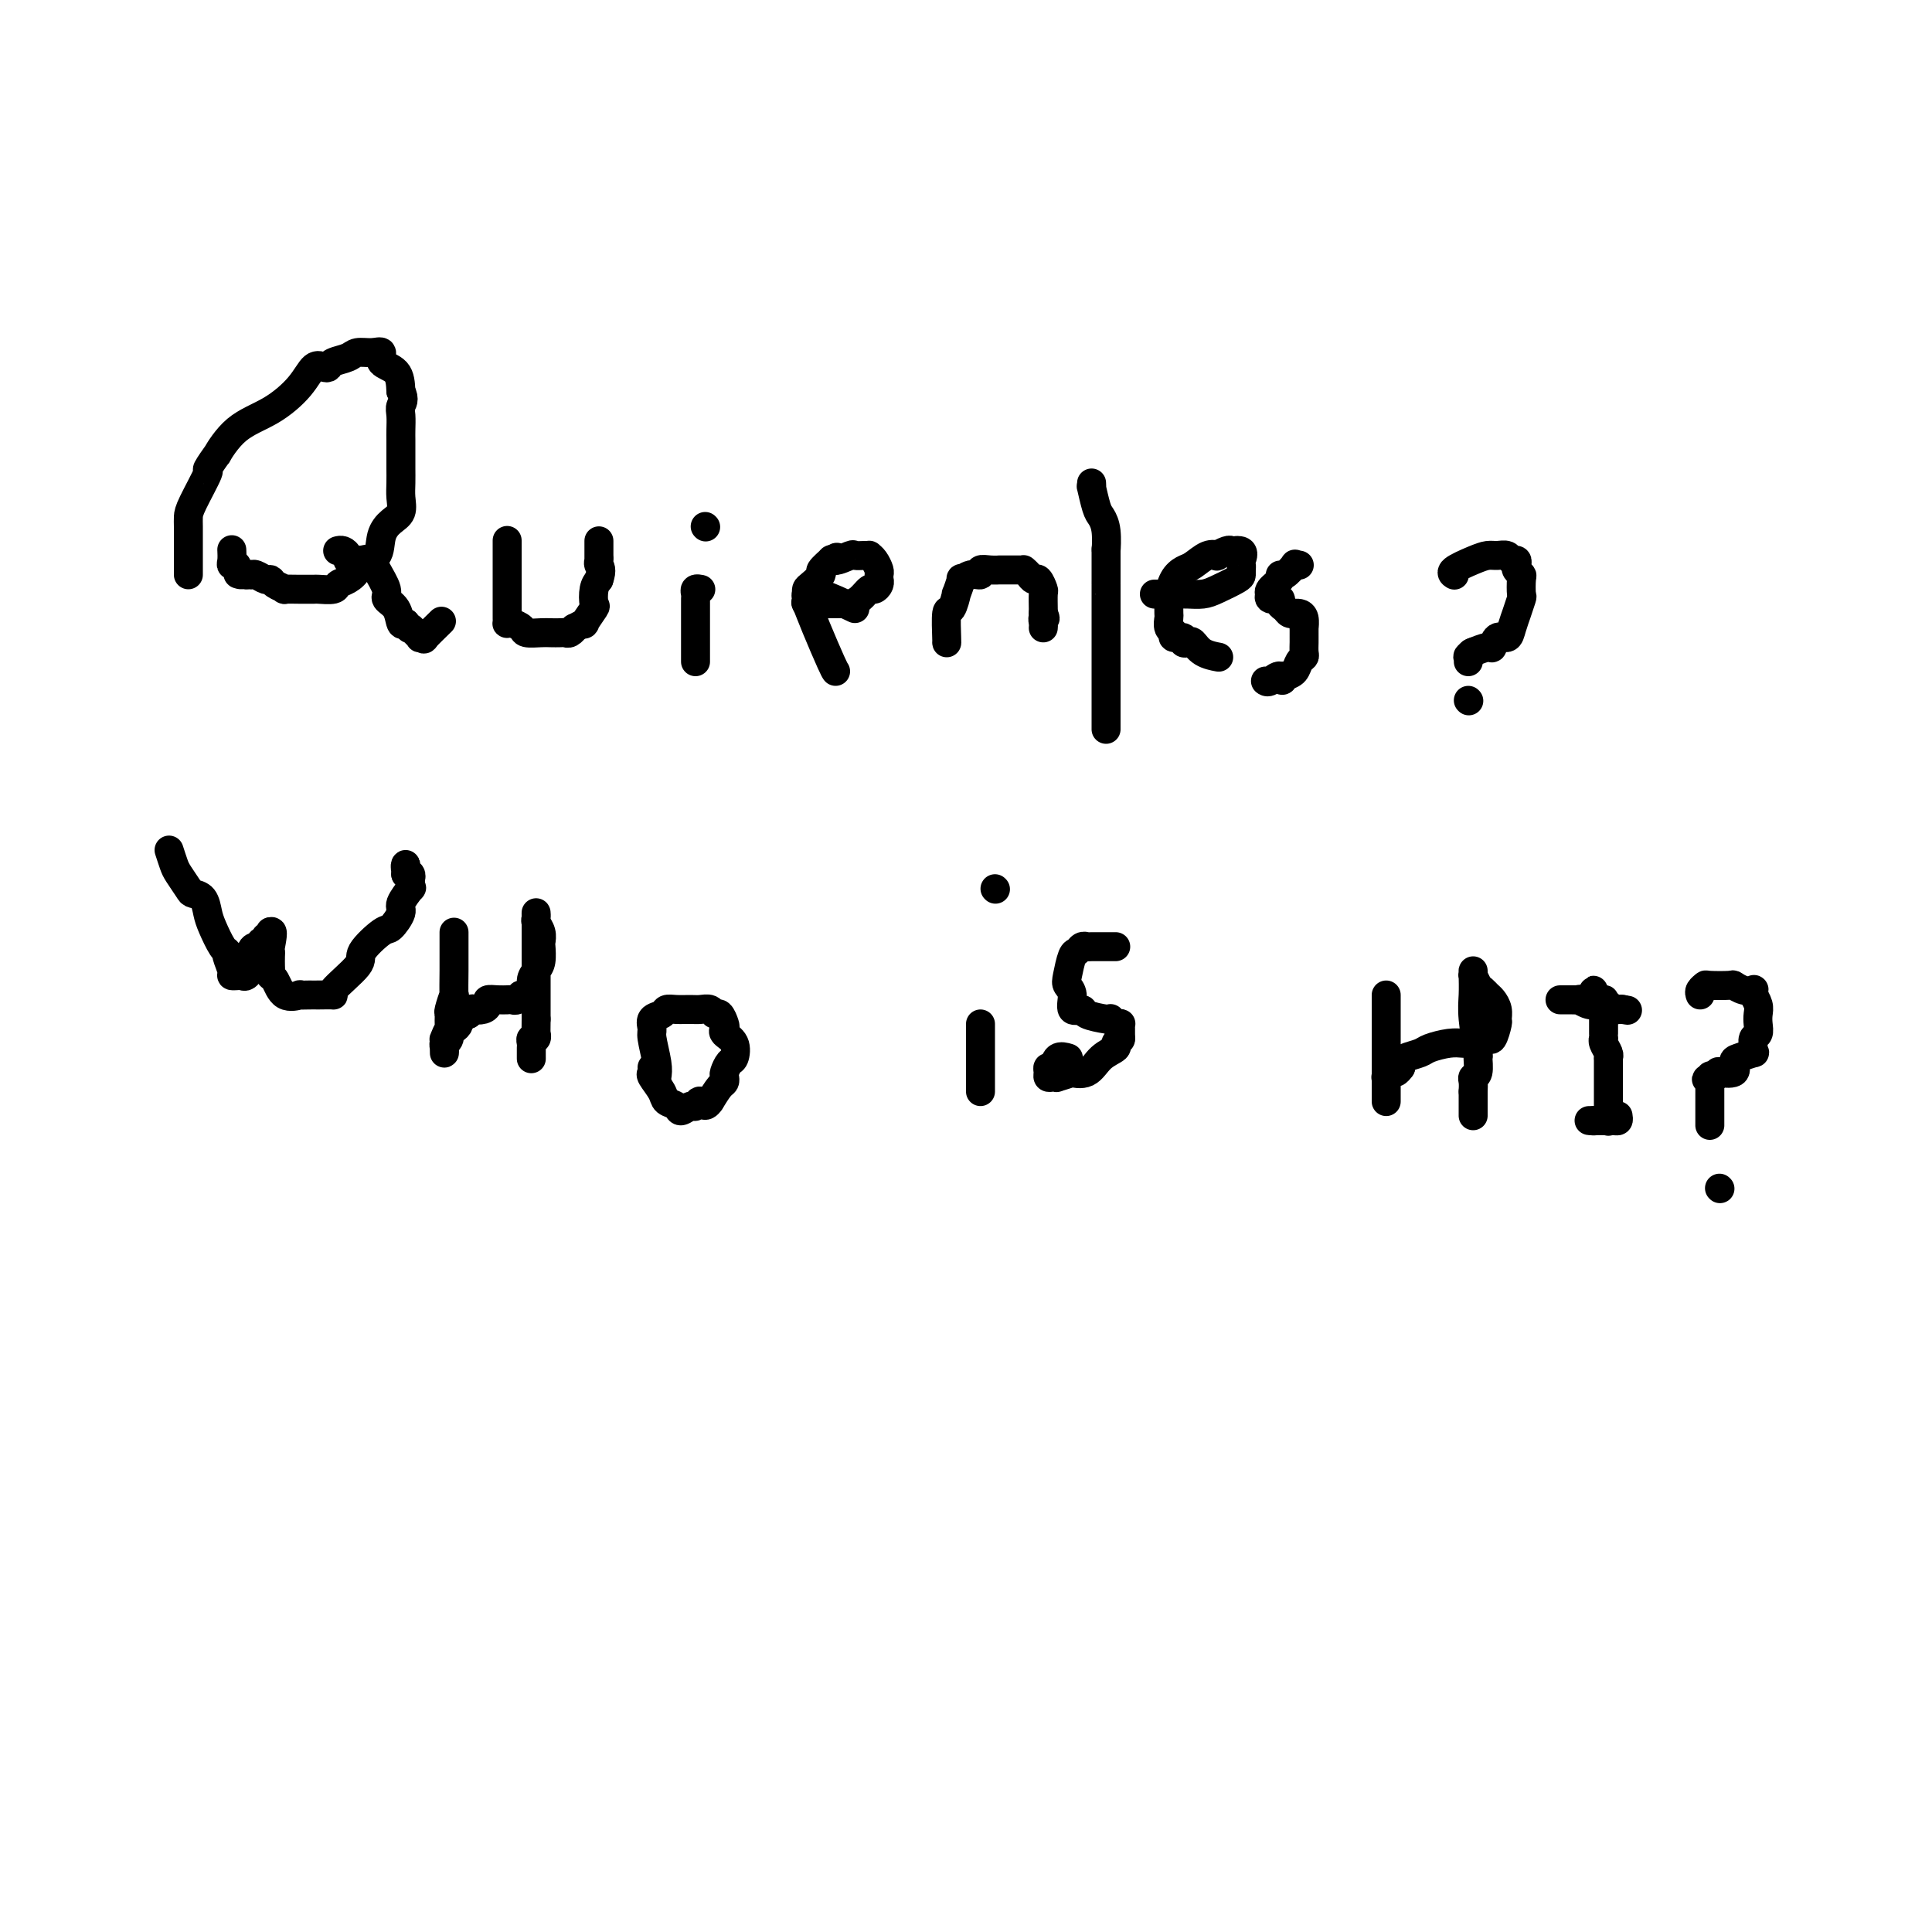 <svg viewBox='0 0 400 400' version='1.1' xmlns='http://www.w3.org/2000/svg' xmlns:xlink='http://www.w3.org/1999/xlink'><g fill='none' stroke='#000000' stroke-width='6' stroke-linecap='round' stroke-linejoin='round'><path d='M39,119c0.000,-0.849 0.000,-1.697 0,-2c-0.000,-0.303 -0.000,-0.059 0,-1c0.000,-0.941 0.001,-3.066 0,-4c-0.001,-0.934 -0.002,-0.675 0,-1c0.002,-0.325 0.009,-1.232 0,-2c-0.009,-0.768 -0.033,-1.395 0,-2c0.033,-0.605 0.122,-1.187 1,-3c0.878,-1.813 2.546,-4.855 3,-6c0.454,-1.145 -0.306,-0.391 0,-1c0.306,-0.609 1.678,-2.581 2,-3c0.322,-0.419 -0.405,0.714 0,0c0.405,-0.714 1.943,-3.274 4,-5c2.057,-1.726 4.631,-2.619 7,-4c2.369,-1.381 4.531,-3.249 6,-5c1.469,-1.751 2.246,-3.386 3,-4c0.754,-0.614 1.485,-0.207 2,0c0.515,0.207 0.812,0.214 1,0c0.188,-0.214 0.265,-0.647 1,-1c0.735,-0.353 2.128,-0.624 3,-1c0.872,-0.376 1.225,-0.856 2,-1c0.775,-0.144 1.973,0.050 3,0c1.027,-0.050 1.884,-0.343 2,0c0.116,0.343 -0.507,1.323 0,2c0.507,0.677 2.145,1.051 3,2c0.855,0.949 0.928,2.475 1,4'/><path d='M83,81c0.928,1.838 0.249,2.432 0,3c-0.249,0.568 -0.067,1.111 0,2c0.067,0.889 0.018,2.124 0,3c-0.018,0.876 -0.005,1.392 0,2c0.005,0.608 0.001,1.306 0,2c-0.001,0.694 0.001,1.383 0,2c-0.001,0.617 -0.006,1.162 0,2c0.006,0.838 0.022,1.969 0,3c-0.022,1.031 -0.084,1.961 0,3c0.084,1.039 0.313,2.186 0,3c-0.313,0.814 -1.168,1.296 -2,2c-0.832,0.704 -1.640,1.631 -2,3c-0.360,1.369 -0.272,3.178 -1,4c-0.728,0.822 -2.273,0.655 -3,1c-0.727,0.345 -0.636,1.203 -1,2c-0.364,0.797 -1.181,1.534 -2,2c-0.819,0.466 -1.638,0.661 -2,1c-0.362,0.339 -0.266,0.823 -1,1c-0.734,0.177 -2.300,0.047 -3,0c-0.700,-0.047 -0.536,-0.012 -1,0c-0.464,0.012 -1.557,0.001 -2,0c-0.443,-0.001 -0.237,0.010 -1,0c-0.763,-0.010 -2.494,-0.040 -3,0c-0.506,0.040 0.212,0.151 0,0c-0.212,-0.151 -1.353,-0.562 -2,-1c-0.647,-0.438 -0.800,-0.902 -1,-1c-0.200,-0.098 -0.449,0.170 -1,0c-0.551,-0.170 -1.405,-0.777 -2,-1c-0.595,-0.223 -0.929,-0.060 -1,0c-0.071,0.060 0.123,0.017 0,0c-0.123,-0.017 -0.561,-0.009 -1,0'/><path d='M51,119c-2.946,-0.420 -1.311,0.029 -1,0c0.311,-0.029 -0.701,-0.537 -1,-1c-0.299,-0.463 0.116,-0.881 0,-1c-0.116,-0.119 -0.763,0.061 -1,0c-0.237,-0.061 -0.064,-0.363 0,-1c0.064,-0.637 0.018,-1.611 0,-2c-0.018,-0.389 -0.009,-0.195 0,0'/><path d='M70,114c-0.082,0.022 -0.164,0.044 0,0c0.164,-0.044 0.573,-0.155 1,0c0.427,0.155 0.870,0.577 1,1c0.130,0.423 -0.053,0.846 0,1c0.053,0.154 0.343,0.040 1,0c0.657,-0.040 1.680,-0.007 2,0c0.320,0.007 -0.064,-0.013 0,0c0.064,0.013 0.576,0.059 1,0c0.424,-0.059 0.761,-0.221 1,0c0.239,0.221 0.378,0.827 1,2c0.622,1.173 1.725,2.914 2,4c0.275,1.086 -0.277,1.518 0,2c0.277,0.482 1.382,1.014 2,2c0.618,0.986 0.748,2.424 1,3c0.252,0.576 0.626,0.288 1,0'/><path d='M84,129c1.112,1.884 0.891,1.092 1,1c0.109,-0.092 0.548,0.514 1,1c0.452,0.486 0.917,0.851 1,1c0.083,0.149 -0.215,0.081 0,0c0.215,-0.081 0.944,-0.176 1,0c0.056,0.176 -0.562,0.624 0,0c0.562,-0.624 2.303,-2.321 3,-3c0.697,-0.679 0.348,-0.339 0,0'/><path d='M105,112c-0.000,-0.093 -0.000,-0.185 0,0c0.000,0.185 0.000,0.648 0,2c-0.000,1.352 -0.000,3.595 0,5c0.000,1.405 0.000,1.973 0,3c-0.000,1.027 -0.000,2.513 0,3c0.000,0.487 0.000,-0.023 0,0c-0.000,0.023 -0.001,0.581 0,1c0.001,0.419 0.002,0.700 0,1c-0.002,0.300 -0.007,0.619 0,1c0.007,0.381 0.028,0.824 0,1c-0.028,0.176 -0.103,0.086 0,0c0.103,-0.086 0.383,-0.167 1,0c0.617,0.167 1.569,0.581 2,1c0.431,0.419 0.339,0.844 1,1c0.661,0.156 2.075,0.043 3,0c0.925,-0.043 1.363,-0.016 2,0c0.637,0.016 1.475,0.019 2,0c0.525,-0.019 0.737,-0.062 1,0c0.263,0.062 0.576,0.230 1,0c0.424,-0.230 0.958,-0.857 1,-1c0.042,-0.143 -0.409,0.199 0,0c0.409,-0.199 1.678,-0.939 2,-1c0.322,-0.061 -0.303,0.555 0,0c0.303,-0.555 1.535,-2.283 2,-3c0.465,-0.717 0.164,-0.424 0,-1c-0.164,-0.576 -0.190,-2.022 0,-3c0.190,-0.978 0.595,-1.489 1,-2'/><path d='M124,120c0.774,-2.178 0.207,-2.625 0,-3c-0.207,-0.375 -0.056,-0.680 0,-1c0.056,-0.320 0.015,-0.654 0,-1c-0.015,-0.346 -0.004,-0.703 0,-1c0.004,-0.297 0.001,-0.535 0,-1c-0.001,-0.465 -0.000,-1.158 0,-1c0.000,0.158 0.000,1.166 0,2c-0.000,0.834 -0.000,1.494 0,2c0.000,0.506 0.000,0.859 0,1c-0.000,0.141 -0.000,0.071 0,0'/><path d='M144,137c0.000,-0.861 0.000,-1.722 0,-2c-0.000,-0.278 -0.000,0.028 0,-1c0.000,-1.028 0.000,-3.388 0,-5c-0.000,-1.612 -0.001,-2.474 0,-3c0.001,-0.526 0.004,-0.715 0,-1c-0.004,-0.285 -0.015,-0.665 0,-1c0.015,-0.335 0.057,-0.626 0,-1c-0.057,-0.374 -0.211,-0.832 0,-1c0.211,-0.168 0.788,-0.045 1,0c0.212,0.045 0.061,0.013 0,0c-0.061,-0.013 -0.030,-0.006 0,0'/><path d='M146,109c0.000,0.000 0.100,0.100 0.1,0.1'/><path d='M173,139c-0.144,-0.206 -0.287,-0.412 -1,-2c-0.713,-1.588 -1.995,-4.558 -3,-7c-1.005,-2.442 -1.734,-4.356 -2,-5c-0.266,-0.644 -0.070,-0.017 0,0c0.070,0.017 0.013,-0.577 0,-1c-0.013,-0.423 0.019,-0.675 0,-1c-0.019,-0.325 -0.088,-0.721 0,-1c0.088,-0.279 0.335,-0.439 1,-1c0.665,-0.561 1.750,-1.523 2,-2c0.250,-0.477 -0.335,-0.468 0,-1c0.335,-0.532 1.590,-1.605 2,-2c0.410,-0.395 -0.026,-0.113 0,0c0.026,0.113 0.513,0.056 1,0'/><path d='M173,116c0.755,-1.332 -0.358,-0.161 0,0c0.358,0.161 2.186,-0.690 3,-1c0.814,-0.310 0.613,-0.081 1,0c0.387,0.081 1.361,0.015 2,0c0.639,-0.015 0.942,0.023 1,0c0.058,-0.023 -0.128,-0.107 0,0c0.128,0.107 0.570,0.406 1,1c0.430,0.594 0.848,1.482 1,2c0.152,0.518 0.038,0.665 0,1c-0.038,0.335 0.002,0.859 0,1c-0.002,0.141 -0.045,-0.099 0,0c0.045,0.099 0.177,0.538 0,1c-0.177,0.462 -0.662,0.947 -1,1c-0.338,0.053 -0.528,-0.326 -1,0c-0.472,0.326 -1.224,1.355 -2,2c-0.776,0.645 -1.574,0.905 -2,1c-0.426,0.095 -0.480,0.025 -1,0c-0.520,-0.025 -1.506,-0.006 -2,0c-0.494,0.006 -0.496,-0.001 -1,0c-0.504,0.001 -1.510,0.011 -2,0c-0.490,-0.011 -0.465,-0.044 -1,0c-0.535,0.044 -1.629,0.164 -2,0c-0.371,-0.164 -0.017,-0.611 0,-1c0.017,-0.389 -0.303,-0.720 0,-1c0.303,-0.280 1.229,-0.509 3,0c1.771,0.509 4.385,1.754 7,3'/><path d='M196,133c0.022,0.139 0.043,0.279 0,-1c-0.043,-1.279 -0.151,-3.976 0,-5c0.151,-1.024 0.561,-0.375 1,-1c0.439,-0.625 0.908,-2.525 1,-3c0.092,-0.475 -0.192,0.476 0,0c0.192,-0.476 0.859,-2.380 1,-3c0.141,-0.620 -0.244,0.044 0,0c0.244,-0.044 1.117,-0.796 2,-1c0.883,-0.204 1.775,0.142 2,0c0.225,-0.142 -0.219,-0.770 0,-1c0.219,-0.230 1.101,-0.062 2,0c0.899,0.062 1.817,0.017 2,0c0.183,-0.017 -0.368,-0.004 0,0c0.368,0.004 1.654,0.001 2,0c0.346,-0.001 -0.248,-0.001 0,0c0.248,0.001 1.337,0.003 2,0c0.663,-0.003 0.899,-0.011 1,0c0.101,0.011 0.068,0.039 0,0c-0.068,-0.039 -0.172,-0.147 0,0c0.172,0.147 0.621,0.548 1,1c0.379,0.452 0.690,0.954 1,1c0.310,0.046 0.619,-0.366 1,0c0.381,0.366 0.834,1.510 1,2c0.166,0.490 0.044,0.327 0,1c-0.044,0.673 -0.012,2.181 0,3c0.012,0.819 0.003,0.948 0,1c-0.003,0.052 -0.002,0.026 0,0'/><path d='M216,127c0.774,1.574 0.207,1.010 0,1c-0.207,-0.010 -0.056,0.533 0,1c0.056,0.467 0.015,0.856 0,1c-0.015,0.144 -0.004,0.041 0,0c0.004,-0.041 0.002,-0.021 0,0'/><path d='M252,136c0.285,0.053 0.569,0.106 0,0c-0.569,-0.106 -1.993,-0.372 -3,-1c-1.007,-0.628 -1.598,-1.617 -2,-2c-0.402,-0.383 -0.614,-0.158 -1,0c-0.386,0.158 -0.944,0.251 -1,0c-0.056,-0.251 0.391,-0.845 0,-1c-0.391,-0.155 -1.622,0.129 -2,0c-0.378,-0.129 0.095,-0.672 0,-1c-0.095,-0.328 -0.757,-0.442 -1,-1c-0.243,-0.558 -0.066,-1.558 0,-2c0.066,-0.442 0.020,-0.324 0,-1c-0.020,-0.676 -0.013,-2.146 0,-3c0.013,-0.854 0.033,-1.092 0,-1c-0.033,0.092 -0.119,0.515 0,0c0.119,-0.515 0.442,-1.966 1,-3c0.558,-1.034 1.349,-1.649 2,-2c0.651,-0.351 1.162,-0.438 2,-1c0.838,-0.562 2.003,-1.601 3,-2c0.997,-0.399 1.825,-0.159 2,0c0.175,0.159 -0.304,0.239 0,0c0.304,-0.239 1.389,-0.795 2,-1c0.611,-0.205 0.746,-0.059 1,0c0.254,0.059 0.627,0.029 1,0'/><path d='M256,114c1.928,-0.214 1.248,1.251 1,2c-0.248,0.749 -0.065,0.782 0,1c0.065,0.218 0.013,0.623 0,1c-0.013,0.377 0.015,0.728 0,1c-0.015,0.272 -0.073,0.465 -1,1c-0.927,0.535 -2.723,1.411 -4,2c-1.277,0.589 -2.033,0.890 -3,1c-0.967,0.110 -2.144,0.030 -3,0c-0.856,-0.030 -1.392,-0.008 -2,0c-0.608,0.008 -1.287,0.002 -2,0c-0.713,-0.002 -1.459,-0.001 -2,0c-0.541,0.001 -0.877,0.000 -1,0c-0.123,-0.000 -0.033,-0.000 0,0c0.033,0.000 0.009,0.000 0,0c-0.009,-0.000 -0.003,-0.000 0,0c0.003,0.000 0.001,0.000 0,0'/><path d='M269,117c-0.474,0.062 -0.948,0.124 -1,0c-0.052,-0.124 0.318,-0.433 0,0c-0.318,0.433 -1.325,1.609 -2,2c-0.675,0.391 -1.017,-0.001 -1,0c0.017,0.001 0.395,0.397 0,1c-0.395,0.603 -1.562,1.415 -2,2c-0.438,0.585 -0.146,0.944 0,1c0.146,0.056 0.147,-0.193 0,0c-0.147,0.193 -0.443,0.826 0,1c0.443,0.174 1.625,-0.111 2,0c0.375,0.111 -0.058,0.618 0,1c0.058,0.382 0.607,0.638 1,1c0.393,0.362 0.631,0.831 1,1c0.369,0.169 0.869,0.039 1,0c0.131,-0.039 -0.109,0.012 0,0c0.109,-0.012 0.565,-0.087 1,0c0.435,0.087 0.849,0.337 1,1c0.151,0.663 0.040,1.739 0,2c-0.040,0.261 -0.010,-0.295 0,0c0.010,0.295 -0.001,1.440 0,2c0.001,0.560 0.012,0.535 0,1c-0.012,0.465 -0.047,1.420 0,2c0.047,0.580 0.178,0.784 0,1c-0.178,0.216 -0.663,0.443 -1,1c-0.337,0.557 -0.525,1.445 -1,2c-0.475,0.555 -1.238,0.778 -2,1'/><path d='M266,140c-0.740,1.796 -0.590,0.285 -1,0c-0.410,-0.285 -1.380,0.654 -2,1c-0.620,0.346 -0.892,0.099 -1,0c-0.108,-0.099 -0.054,-0.049 0,0'/><path d='M301,119c0.100,0.061 0.201,0.122 0,0c-0.201,-0.122 -0.702,-0.426 0,-1c0.702,-0.574 2.608,-1.418 4,-2c1.392,-0.582 2.272,-0.903 3,-1c0.728,-0.097 1.306,0.030 2,0c0.694,-0.030 1.506,-0.215 2,0c0.494,0.215 0.672,0.832 1,1c0.328,0.168 0.806,-0.112 1,0c0.194,0.112 0.104,0.616 0,1c-0.104,0.384 -0.223,0.650 0,1c0.223,0.350 0.788,0.785 1,1c0.212,0.215 0.072,0.209 0,1c-0.072,0.791 -0.075,2.379 0,3c0.075,0.621 0.228,0.276 0,1c-0.228,0.724 -0.838,2.518 -1,3c-0.162,0.482 0.125,-0.346 0,0c-0.125,0.346 -0.661,1.867 -1,3c-0.339,1.133 -0.480,1.876 -1,2c-0.520,0.124 -1.418,-0.373 -2,0c-0.582,0.373 -0.847,1.615 -1,2c-0.153,0.385 -0.195,-0.089 -1,0c-0.805,0.089 -2.373,0.740 -3,1c-0.627,0.260 -0.314,0.130 0,0'/><path d='M305,135c-1.464,1.001 -1.124,1.004 -1,1c0.124,-0.004 0.033,-0.015 0,0c-0.033,0.015 -0.009,0.056 0,0c0.009,-0.056 0.002,-0.207 0,0c-0.002,0.207 -0.001,0.774 0,1c0.001,0.226 0.000,0.113 0,0'/><path d='M304,145c0.000,0.000 0.100,0.100 0.1,0.1'/><path d='M226,100c0.024,0.532 0.049,1.063 0,1c-0.049,-0.063 -0.171,-0.722 0,0c0.171,0.722 0.634,2.825 1,4c0.366,1.175 0.634,1.423 1,2c0.366,0.577 0.830,1.483 1,3c0.170,1.517 0.046,3.645 0,4c-0.046,0.355 -0.012,-1.062 0,0c0.012,1.062 0.003,4.601 0,6c-0.003,1.399 -0.001,0.656 0,1c0.001,0.344 0.000,1.776 0,3c-0.000,1.224 -0.000,2.240 0,3c0.000,0.760 0.000,1.262 0,3c-0.000,1.738 -0.000,4.711 0,6c0.000,1.289 0.000,0.896 0,2c-0.000,1.104 -0.000,3.707 0,5c0.000,1.293 0.000,1.278 0,2c-0.000,0.722 -0.000,2.183 0,3c0.000,0.817 0.000,0.990 0,1c-0.000,0.010 -0.000,-0.142 0,0c0.000,0.142 0.000,0.577 0,1c-0.000,0.423 -0.000,0.835 0,1c0.000,0.165 0.000,0.082 0,0'/><path d='M35,176c0.366,1.125 0.732,2.250 1,3c0.268,0.750 0.439,1.124 1,2c0.561,0.876 1.511,2.252 2,3c0.489,0.748 0.516,0.866 1,1c0.484,0.134 1.426,0.284 2,1c0.574,0.716 0.780,1.997 1,3c0.220,1.003 0.455,1.729 1,3c0.545,1.271 1.399,3.087 2,4c0.601,0.913 0.950,0.924 1,1c0.050,0.076 -0.198,0.217 0,1c0.198,0.783 0.841,2.210 1,3c0.159,0.790 -0.165,0.945 0,1c0.165,0.055 0.819,0.010 1,0c0.181,-0.010 -0.110,0.015 0,0c0.110,-0.015 0.621,-0.071 1,0c0.379,0.071 0.628,0.269 1,0c0.372,-0.269 0.869,-1.004 1,-2c0.131,-0.996 -0.105,-2.252 0,-3c0.105,-0.748 0.549,-0.989 1,-1c0.451,-0.011 0.909,0.208 1,0c0.091,-0.208 -0.186,-0.844 0,-1c0.186,-0.156 0.834,0.168 1,0c0.166,-0.168 -0.152,-0.830 0,-1c0.152,-0.170 0.773,0.150 1,0c0.227,-0.150 0.061,-0.771 0,-1c-0.061,-0.229 -0.017,-0.065 0,0c0.017,0.065 0.009,0.033 0,0'/><path d='M56,193c0.774,-0.765 0.207,1.822 0,3c-0.207,1.178 -0.056,0.946 0,1c0.056,0.054 0.018,0.393 0,1c-0.018,0.607 -0.014,1.480 0,2c0.014,0.520 0.040,0.685 0,1c-0.040,0.315 -0.146,0.778 0,1c0.146,0.222 0.543,0.203 1,1c0.457,0.797 0.974,2.410 2,3c1.026,0.590 2.563,0.158 3,0c0.437,-0.158 -0.224,-0.043 0,0c0.224,0.043 1.333,0.012 2,0c0.667,-0.012 0.891,-0.006 1,0c0.109,0.006 0.102,0.012 1,0c0.898,-0.012 2.699,-0.042 3,0c0.301,0.042 -0.899,0.158 0,-1c0.899,-1.158 3.895,-3.588 5,-5c1.105,-1.412 0.318,-1.805 1,-3c0.682,-1.195 2.831,-3.193 4,-4c1.169,-0.807 1.357,-0.422 2,-1c0.643,-0.578 1.742,-2.119 2,-3c0.258,-0.881 -0.323,-1.100 0,-2c0.323,-0.900 1.552,-2.479 2,-3c0.448,-0.521 0.116,0.016 0,0c-0.116,-0.016 -0.017,-0.584 0,-1c0.017,-0.416 -0.048,-0.681 0,-1c0.048,-0.319 0.209,-0.694 0,-1c-0.209,-0.306 -0.787,-0.544 -1,-1c-0.213,-0.456 -0.061,-1.130 0,-1c0.061,0.130 0.030,1.065 0,2'/><path d='M84,181c0.167,-1.333 0.083,-0.667 0,0'/><path d='M94,193c0.001,0.162 0.001,0.324 0,1c-0.001,0.676 -0.004,1.866 0,3c0.004,1.134 0.015,2.212 0,4c-0.015,1.788 -0.057,4.288 0,5c0.057,0.712 0.212,-0.363 0,0c-0.212,0.363 -0.793,2.163 -1,3c-0.207,0.837 -0.041,0.710 0,1c0.041,0.290 -0.041,0.997 0,2c0.041,1.003 0.207,2.301 0,3c-0.207,0.699 -0.787,0.800 -1,1c-0.213,0.200 -0.058,0.501 0,1c0.058,0.499 0.019,1.198 0,1c-0.019,-0.198 -0.016,-1.292 0,-2c0.016,-0.708 0.047,-1.030 0,-1c-0.047,0.030 -0.171,0.412 0,0c0.171,-0.412 0.637,-1.617 1,-2c0.363,-0.383 0.622,0.055 1,0c0.378,-0.055 0.874,-0.602 1,-1c0.126,-0.398 -0.120,-0.646 0,-1c0.120,-0.354 0.606,-0.816 1,-1c0.394,-0.184 0.697,-0.092 1,0'/><path d='M97,210c0.897,-1.476 0.638,-1.166 1,-1c0.362,0.166 1.345,0.188 2,0c0.655,-0.188 0.984,-0.586 1,-1c0.016,-0.414 -0.280,-0.843 0,-1c0.280,-0.157 1.135,-0.041 2,0c0.865,0.041 1.739,0.007 2,0c0.261,-0.007 -0.090,0.013 0,0c0.090,-0.013 0.620,-0.058 1,0c0.380,0.058 0.609,0.220 1,0c0.391,-0.220 0.945,-0.822 1,-1c0.055,-0.178 -0.388,0.067 0,0c0.388,-0.067 1.607,-0.445 2,-1c0.393,-0.555 -0.038,-1.286 0,-2c0.038,-0.714 0.547,-1.413 1,-2c0.453,-0.587 0.850,-1.064 1,-2c0.150,-0.936 0.054,-2.330 0,-3c-0.054,-0.670 -0.067,-0.614 0,-1c0.067,-0.386 0.214,-1.213 0,-2c-0.214,-0.787 -0.789,-1.535 -1,-2c-0.211,-0.465 -0.056,-0.647 0,-1c0.056,-0.353 0.015,-0.879 0,-1c-0.015,-0.121 -0.004,0.161 0,1c0.004,0.839 0.001,2.234 0,3c-0.001,0.766 -0.000,0.901 0,2c0.000,1.099 0.000,3.160 0,5c-0.000,1.840 -0.000,3.457 0,5c0.000,1.543 0.000,3.012 0,4c-0.000,0.988 -0.000,1.494 0,2'/><path d='M111,211c-0.016,3.864 -0.057,3.023 0,3c0.057,-0.023 0.211,0.772 0,1c-0.211,0.228 -0.789,-0.111 -1,0c-0.211,0.111 -0.057,0.671 0,1c0.057,0.329 0.015,0.429 0,1c-0.015,0.571 -0.004,1.615 0,2c0.004,0.385 0.001,0.110 0,0c-0.001,-0.110 -0.001,-0.055 0,0'/><path d='M136,223c0.117,-0.748 0.234,-1.495 0,-3c-0.234,-1.505 -0.821,-3.766 -1,-5c-0.179,-1.234 0.048,-1.441 0,-2c-0.048,-0.559 -0.371,-1.470 0,-2c0.371,-0.530 1.436,-0.678 2,-1c0.564,-0.322 0.627,-0.820 1,-1c0.373,-0.180 1.056,-0.044 2,0c0.944,0.044 2.151,-0.004 3,0c0.849,0.004 1.341,0.060 2,0c0.659,-0.060 1.483,-0.237 2,0c0.517,0.237 0.725,0.889 1,1c0.275,0.111 0.617,-0.319 1,0c0.383,0.319 0.807,1.389 1,2c0.193,0.611 0.154,0.765 0,1c-0.154,0.235 -0.423,0.553 0,1c0.423,0.447 1.539,1.023 2,2c0.461,0.977 0.268,2.356 0,3c-0.268,0.644 -0.610,0.552 -1,1c-0.390,0.448 -0.828,1.435 -1,2c-0.172,0.565 -0.077,0.708 0,1c0.077,0.292 0.136,0.732 0,1c-0.136,0.268 -0.467,0.362 -1,1c-0.533,0.638 -1.266,1.819 -2,3'/><path d='M147,228c-1.174,1.790 -1.609,0.266 -2,0c-0.391,-0.266 -0.739,0.725 -1,1c-0.261,0.275 -0.436,-0.166 -1,0c-0.564,0.166 -1.518,0.938 -2,1c-0.482,0.062 -0.493,-0.585 -1,-1c-0.507,-0.415 -1.509,-0.598 -2,-1c-0.491,-0.402 -0.471,-1.022 -1,-2c-0.529,-0.978 -1.606,-2.314 -2,-3c-0.394,-0.686 -0.106,-0.723 0,-1c0.106,-0.277 0.030,-0.793 0,-1c-0.030,-0.207 -0.015,-0.103 0,0'/><path d='M203,226c0.000,-0.316 0.000,-0.632 0,-1c0.000,-0.368 0.000,-0.788 0,-1c0.000,-0.212 0.000,-0.215 0,-1c0.000,-0.785 -0.000,-2.353 0,-3c0.000,-0.647 0.000,-0.372 0,-1c-0.000,-0.628 -0.000,-2.157 0,-3c0.000,-0.843 0.000,-1.000 0,-1c0.000,0.000 0.000,0.158 0,0c-0.000,-0.158 0.000,-0.631 0,-1c0.000,-0.369 0.000,-0.635 0,-1c0.000,-0.365 0.000,-0.829 0,-1c0.000,-0.171 0.000,-0.049 0,0c0.000,0.049 0.000,0.024 0,0'/><path d='M206,184c0.000,0.000 0.100,0.100 0.1,0.1'/><path d='M231,196c-0.394,-0.001 -0.788,-0.001 -1,0c-0.212,0.001 -0.242,0.004 -1,0c-0.758,-0.004 -2.244,-0.015 -3,0c-0.756,0.015 -0.780,0.056 -1,0c-0.220,-0.056 -0.634,-0.209 -1,0c-0.366,0.209 -0.682,0.778 -1,1c-0.318,0.222 -0.637,0.095 -1,1c-0.363,0.905 -0.769,2.840 -1,4c-0.231,1.160 -0.286,1.543 0,2c0.286,0.457 0.914,0.988 1,2c0.086,1.012 -0.369,2.506 0,3c0.369,0.494 1.562,-0.012 2,0c0.438,0.012 0.120,0.543 1,1c0.880,0.457 2.958,0.841 4,1c1.042,0.159 1.050,0.095 1,0c-0.050,-0.095 -0.157,-0.220 0,0c0.157,0.220 0.578,0.784 1,1c0.422,0.216 0.845,0.083 1,0c0.155,-0.083 0.042,-0.115 0,0c-0.042,0.115 -0.011,0.377 0,1c0.011,0.623 0.003,1.607 0,2c-0.003,0.393 -0.002,0.197 0,0'/><path d='M232,215c-0.266,0.649 -0.931,0.773 -1,1c-0.069,0.227 0.458,0.557 0,1c-0.458,0.443 -1.900,0.998 -3,2c-1.100,1.002 -1.860,2.451 -3,3c-1.140,0.549 -2.662,0.200 -3,0c-0.338,-0.200 0.508,-0.249 0,0c-0.508,0.249 -2.371,0.796 -3,1c-0.629,0.204 -0.026,0.064 0,0c0.026,-0.064 -0.526,-0.054 -1,0c-0.474,0.054 -0.871,0.150 -1,0c-0.129,-0.150 0.011,-0.548 0,-1c-0.011,-0.452 -0.174,-0.958 0,-1c0.174,-0.042 0.686,0.381 1,0c0.314,-0.381 0.431,-1.564 1,-2c0.569,-0.436 1.591,-0.125 2,0c0.409,0.125 0.204,0.062 0,0'/><path d='M287,206c0.000,1.442 0.000,2.883 0,4c-0.000,1.117 -0.000,1.909 0,3c0.000,1.091 0.000,2.482 0,4c-0.000,1.518 -0.000,3.162 0,4c0.000,0.838 0.000,0.869 0,1c-0.000,0.131 -0.000,0.364 0,1c0.000,0.636 0.000,1.677 0,2c-0.000,0.323 -0.000,-0.071 0,0c0.000,0.071 0.000,0.608 0,1c-0.000,0.392 -0.000,0.638 0,1c0.000,0.362 0.000,0.840 0,1c-0.000,0.160 -0.000,0.000 0,0c0.000,-0.000 0.000,0.158 0,0c-0.000,-0.158 -0.000,-0.634 0,-1c0.000,-0.366 0.000,-0.624 0,-1c-0.000,-0.376 -0.001,-0.870 0,-1c0.001,-0.130 0.003,0.105 0,0c-0.003,-0.105 -0.012,-0.549 0,-1c0.012,-0.451 0.045,-0.908 0,-1c-0.045,-0.092 -0.167,0.182 0,0c0.167,-0.182 0.622,-0.818 1,-1c0.378,-0.182 0.679,0.091 1,0c0.321,-0.091 0.660,-0.545 1,-1'/><path d='M290,221c0.527,-1.487 0.343,-1.705 1,-2c0.657,-0.295 2.155,-0.667 3,-1c0.845,-0.333 1.038,-0.625 2,-1c0.962,-0.375 2.691,-0.831 4,-1c1.309,-0.169 2.196,-0.050 3,0c0.804,0.050 1.525,0.030 2,0c0.475,-0.030 0.706,-0.071 1,0c0.294,0.071 0.653,0.255 1,0c0.347,-0.255 0.682,-0.950 1,-1c0.318,-0.050 0.618,0.544 1,0c0.382,-0.544 0.846,-2.226 1,-3c0.154,-0.774 -0.000,-0.642 0,-1c0.000,-0.358 0.155,-1.208 0,-2c-0.155,-0.792 -0.620,-1.526 -1,-2c-0.380,-0.474 -0.676,-0.686 -1,-1c-0.324,-0.314 -0.675,-0.729 -1,-1c-0.325,-0.271 -0.623,-0.398 -1,-1c-0.377,-0.602 -0.833,-1.680 -1,-2c-0.167,-0.320 -0.046,0.119 0,0c0.046,-0.119 0.016,-0.794 0,-1c-0.016,-0.206 -0.019,0.057 0,1c0.019,0.943 0.059,2.564 0,4c-0.059,1.436 -0.216,2.685 0,5c0.216,2.315 0.804,5.694 1,7c0.196,1.306 0.000,0.538 0,1c-0.000,0.462 0.196,2.155 0,3c-0.196,0.845 -0.784,0.843 -1,1c-0.216,0.157 -0.062,0.473 0,1c0.062,0.527 0.031,1.263 0,2'/><path d='M305,226c0.000,4.046 0.000,1.662 0,1c0.000,-0.662 0.000,0.397 0,1c0.000,0.603 0.000,0.749 0,1c0.000,0.251 0.000,0.606 0,1c0.000,0.394 0.000,0.827 0,1c0.000,0.173 0.000,0.087 0,0'/><path d='M335,231c0.069,0.423 0.139,0.845 0,1c-0.139,0.155 -0.486,0.041 -1,0c-0.514,-0.041 -1.196,-0.011 -2,0c-0.804,0.011 -1.729,0.003 -2,0c-0.271,-0.003 0.113,-0.001 0,0c-0.113,0.001 -0.723,0.000 -1,0c-0.277,-0.000 -0.222,-0.000 0,0c0.222,0.000 0.611,0.000 1,0'/><path d='M330,232c-0.612,0.155 0.358,0.041 1,0c0.642,-0.041 0.956,-0.011 1,0c0.044,0.011 -0.180,0.003 0,0c0.180,-0.003 0.766,-0.001 1,0c0.234,0.001 0.117,0.000 0,0'/><path d='M333,232c0.500,0.000 0.250,0.000 0,0'/><path d='M333,232c0.000,0.087 0.000,0.303 0,0c-0.000,-0.303 -0.000,-1.127 0,-2c0.000,-0.873 0.000,-1.795 0,-2c-0.000,-0.205 -0.000,0.308 0,0c0.000,-0.308 0.000,-1.439 0,-2c-0.000,-0.561 -0.000,-0.554 0,-1c0.000,-0.446 0.000,-1.345 0,-2c-0.000,-0.655 -0.000,-1.065 0,-1c0.000,0.065 0.001,0.604 0,0c-0.001,-0.604 -0.004,-2.350 0,-3c0.004,-0.650 0.015,-0.202 0,0c-0.015,0.202 -0.057,0.160 0,0c0.057,-0.160 0.211,-0.437 0,-1c-0.211,-0.563 -0.789,-1.410 -1,-2c-0.211,-0.590 -0.057,-0.921 0,-1c0.057,-0.079 0.015,0.094 0,0c-0.015,-0.094 -0.004,-0.455 0,-1c0.004,-0.545 0.001,-1.273 0,-2c-0.001,-0.727 -0.001,-1.452 0,-2c0.001,-0.548 0.002,-0.917 0,-1c-0.002,-0.083 -0.006,0.121 0,0c0.006,-0.121 0.022,-0.569 0,-1c-0.022,-0.431 -0.083,-0.847 0,-1c0.083,-0.153 0.309,-0.044 0,0c-0.309,0.044 -1.155,0.022 -2,0'/><path d='M330,207c-0.360,-3.868 0.240,-1.036 0,0c-0.240,1.036 -1.321,0.278 -2,0c-0.679,-0.278 -0.955,-0.074 -1,0c-0.045,0.074 0.140,0.020 0,0c-0.140,-0.020 -0.607,-0.005 -1,0c-0.393,0.005 -0.714,0.002 -1,0c-0.286,-0.002 -0.537,-0.001 -1,0c-0.463,0.001 -1.138,0.004 -1,0c0.138,-0.004 1.087,-0.015 2,0c0.913,0.015 1.789,0.057 2,0c0.211,-0.057 -0.242,-0.212 0,0c0.242,0.212 1.178,0.793 2,1c0.822,0.207 1.529,0.041 2,0c0.471,-0.041 0.704,0.041 1,0c0.296,-0.041 0.654,-0.207 1,0c0.346,0.207 0.680,0.788 1,1c0.320,0.212 0.625,0.057 1,0c0.375,-0.057 0.822,-0.016 1,0c0.178,0.016 0.089,0.008 0,0'/><path d='M336,209c1.867,0.311 0.533,0.089 0,0c-0.533,-0.089 -0.267,-0.044 0,0'/><path d='M352,206c-0.114,-0.310 -0.228,-0.620 0,-1c0.228,-0.380 0.799,-0.830 1,-1c0.201,-0.170 0.033,-0.059 1,0c0.967,0.059 3.068,0.067 4,0c0.932,-0.067 0.695,-0.210 1,0c0.305,0.210 1.153,0.773 2,1c0.847,0.227 1.695,0.119 2,0c0.305,-0.119 0.068,-0.250 0,0c-0.068,0.250 0.034,0.882 0,1c-0.034,0.118 -0.204,-0.277 0,0c0.204,0.277 0.783,1.225 1,2c0.217,0.775 0.072,1.377 0,2c-0.072,0.623 -0.073,1.267 0,2c0.073,0.733 0.218,1.554 0,2c-0.218,0.446 -0.801,0.515 -1,1c-0.199,0.485 -0.016,1.386 0,2c0.016,0.614 -0.136,0.943 0,1c0.136,0.057 0.561,-0.156 0,0c-0.561,0.156 -2.107,0.682 -3,1c-0.893,0.318 -1.132,0.429 -1,1c0.132,0.571 0.635,1.603 0,2c-0.635,0.397 -2.407,0.158 -3,0c-0.593,-0.158 -0.006,-0.235 0,0c0.006,0.235 -0.570,0.781 -1,1c-0.430,0.219 -0.715,0.109 -1,0'/><path d='M354,223c-1.392,0.808 -0.373,0.328 0,0c0.373,-0.328 0.100,-0.505 0,0c-0.100,0.505 -0.027,1.690 0,2c0.027,0.310 0.007,-0.256 0,0c-0.007,0.256 -0.002,1.334 0,2c0.002,0.666 0.001,0.921 0,1c-0.001,0.079 -0.000,-0.018 0,0c0.000,0.018 0.000,0.152 0,1c-0.000,0.848 -0.000,2.409 0,3c0.000,0.591 0.000,0.210 0,0c-0.000,-0.210 -0.000,-0.249 0,0c0.000,0.249 0.000,0.785 0,1c-0.000,0.215 -0.000,0.107 0,0'/><path d='M356,246c0.000,0.000 0.100,0.100 0.1,0.1'/></g>
</svg>